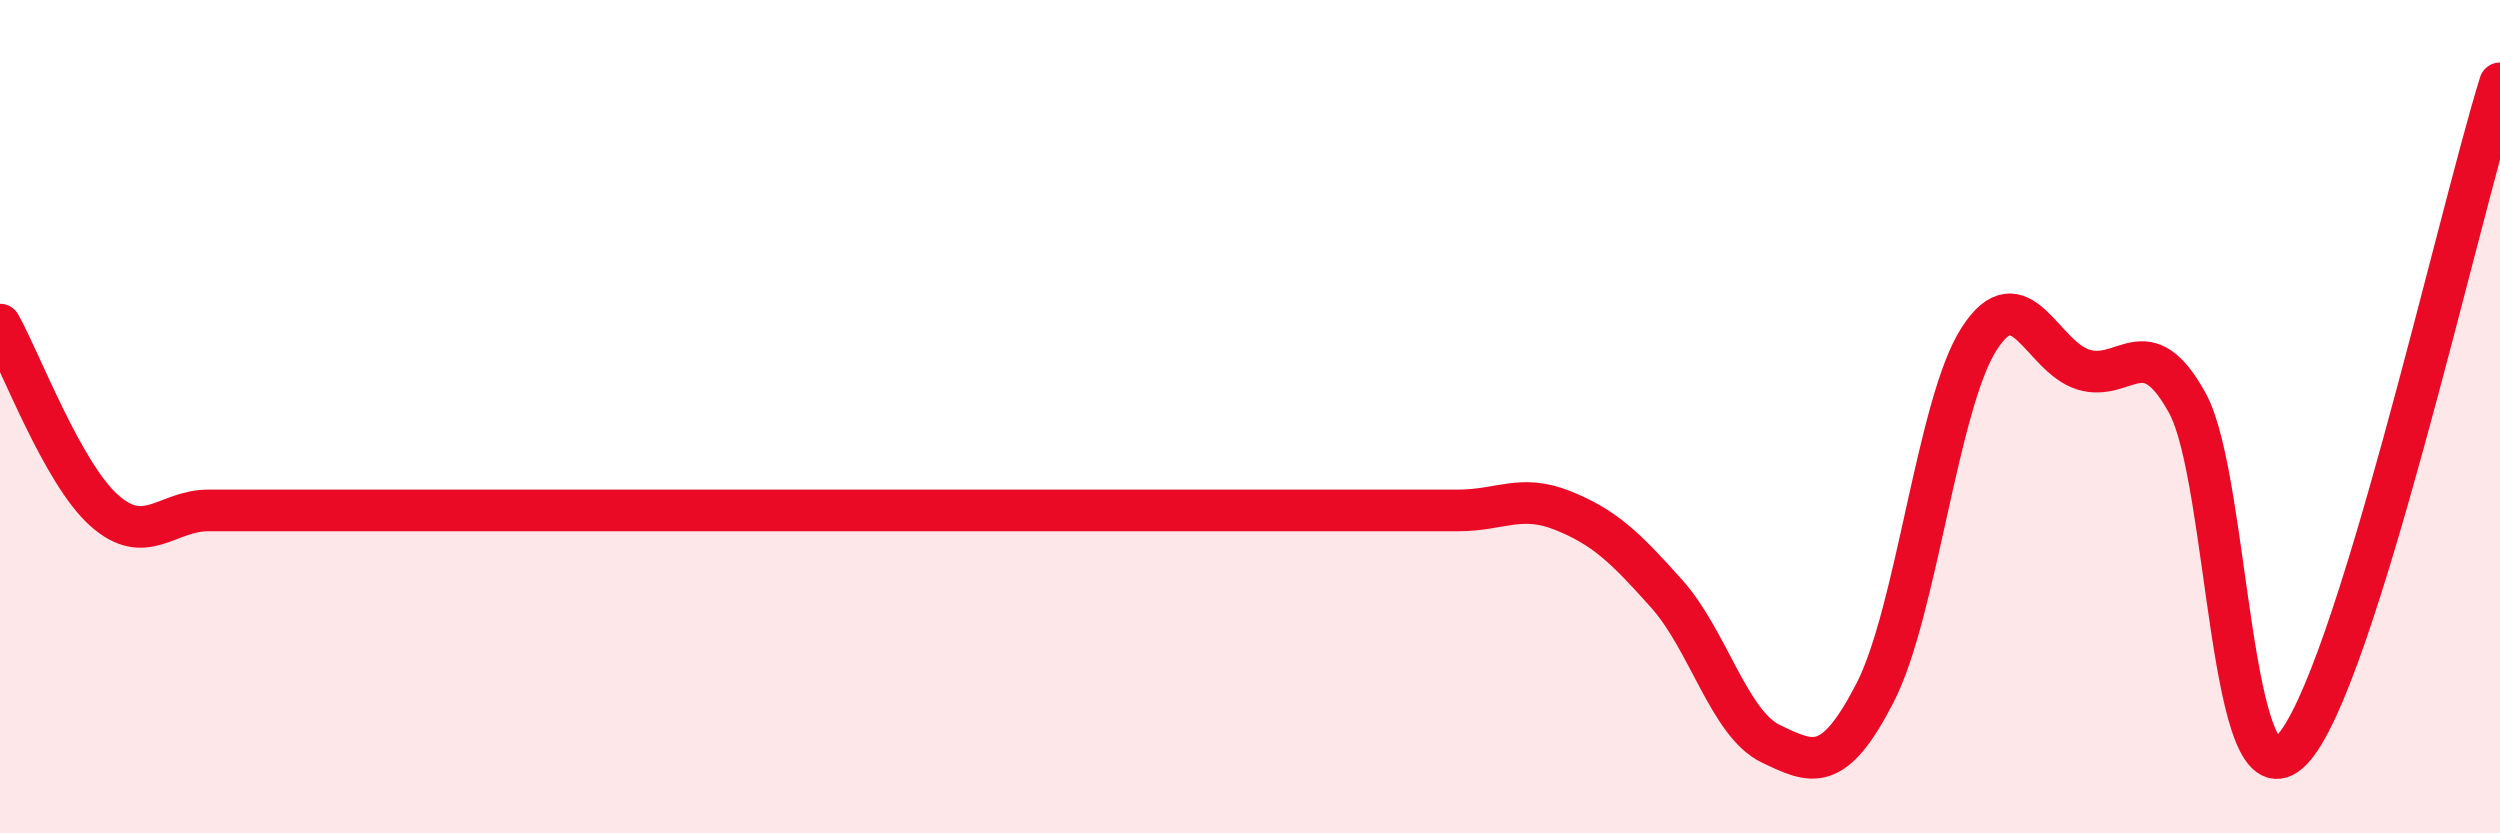 
    <svg width="60" height="20" viewBox="0 0 60 20" xmlns="http://www.w3.org/2000/svg">
      <path
        d="M 0,7.79 C 0.5,8.68 1.5,11.36 2.5,12.25 C 3.5,13.14 4,12.25 5,12.25 C 6,12.25 6.5,12.25 7.5,12.25 C 8.5,12.25 9,12.25 10,12.25 C 11,12.25 11.5,12.25 12.5,12.25 C 13.5,12.25 14,12.25 15,12.25 C 16,12.25 16.5,12.25 17.5,12.25 C 18.5,12.25 19,12.25 20,12.25 C 21,12.25 21.5,12.25 22.5,12.25 C 23.5,12.25 24,12.25 25,12.25 C 26,12.25 26.5,12.25 27.5,12.25 C 28.5,12.25 29,12.25 30,12.25 C 31,12.25 31.5,12.25 32.5,12.25 C 33.5,12.25 34,12.25 35,12.25 C 36,12.25 36.5,11.85 37.5,12.25 C 38.5,12.65 39,13.13 40,14.25 C 41,15.37 41.5,17.37 42.5,17.85 C 43.5,18.33 44,18.57 45,16.63 C 46,14.69 46.5,9.68 47.5,8.13 C 48.5,6.58 49,8.56 50,8.87 C 51,9.18 51.5,7.85 52.5,9.68 C 53.5,11.51 53.5,19.54 55,18 C 56.5,16.46 59,5.2 60,2L60 20L0 20Z"
        fill="#EB0A25"
        opacity="0.1"
        stroke-linecap="round"
        stroke-linejoin="round"
      />
      <path
        d="M 0,7.79 C 0.5,8.68 1.5,11.36 2.5,12.25 C 3.5,13.14 4,12.25 5,12.25 C 6,12.25 6.5,12.25 7.5,12.25 C 8.5,12.25 9,12.25 10,12.25 C 11,12.25 11.5,12.25 12.5,12.25 C 13.5,12.25 14,12.25 15,12.25 C 16,12.25 16.5,12.25 17.5,12.25 C 18.5,12.25 19,12.25 20,12.25 C 21,12.25 21.5,12.25 22.5,12.25 C 23.5,12.25 24,12.25 25,12.25 C 26,12.25 26.5,12.25 27.5,12.25 C 28.5,12.25 29,12.25 30,12.25 C 31,12.25 31.5,12.25 32.5,12.25 C 33.5,12.25 34,12.25 35,12.25 C 36,12.25 36.5,11.85 37.5,12.25 C 38.5,12.65 39,13.13 40,14.25 C 41,15.37 41.5,17.37 42.5,17.85 C 43.5,18.33 44,18.57 45,16.63 C 46,14.69 46.5,9.68 47.5,8.13 C 48.5,6.58 49,8.56 50,8.87 C 51,9.18 51.5,7.85 52.5,9.68 C 53.5,11.51 53.5,19.54 55,18 C 56.5,16.46 59,5.2 60,2"
        stroke="#EB0A25"
        stroke-width="1"
        fill="none"
        stroke-linecap="round"
        stroke-linejoin="round"
      />
    </svg>
  